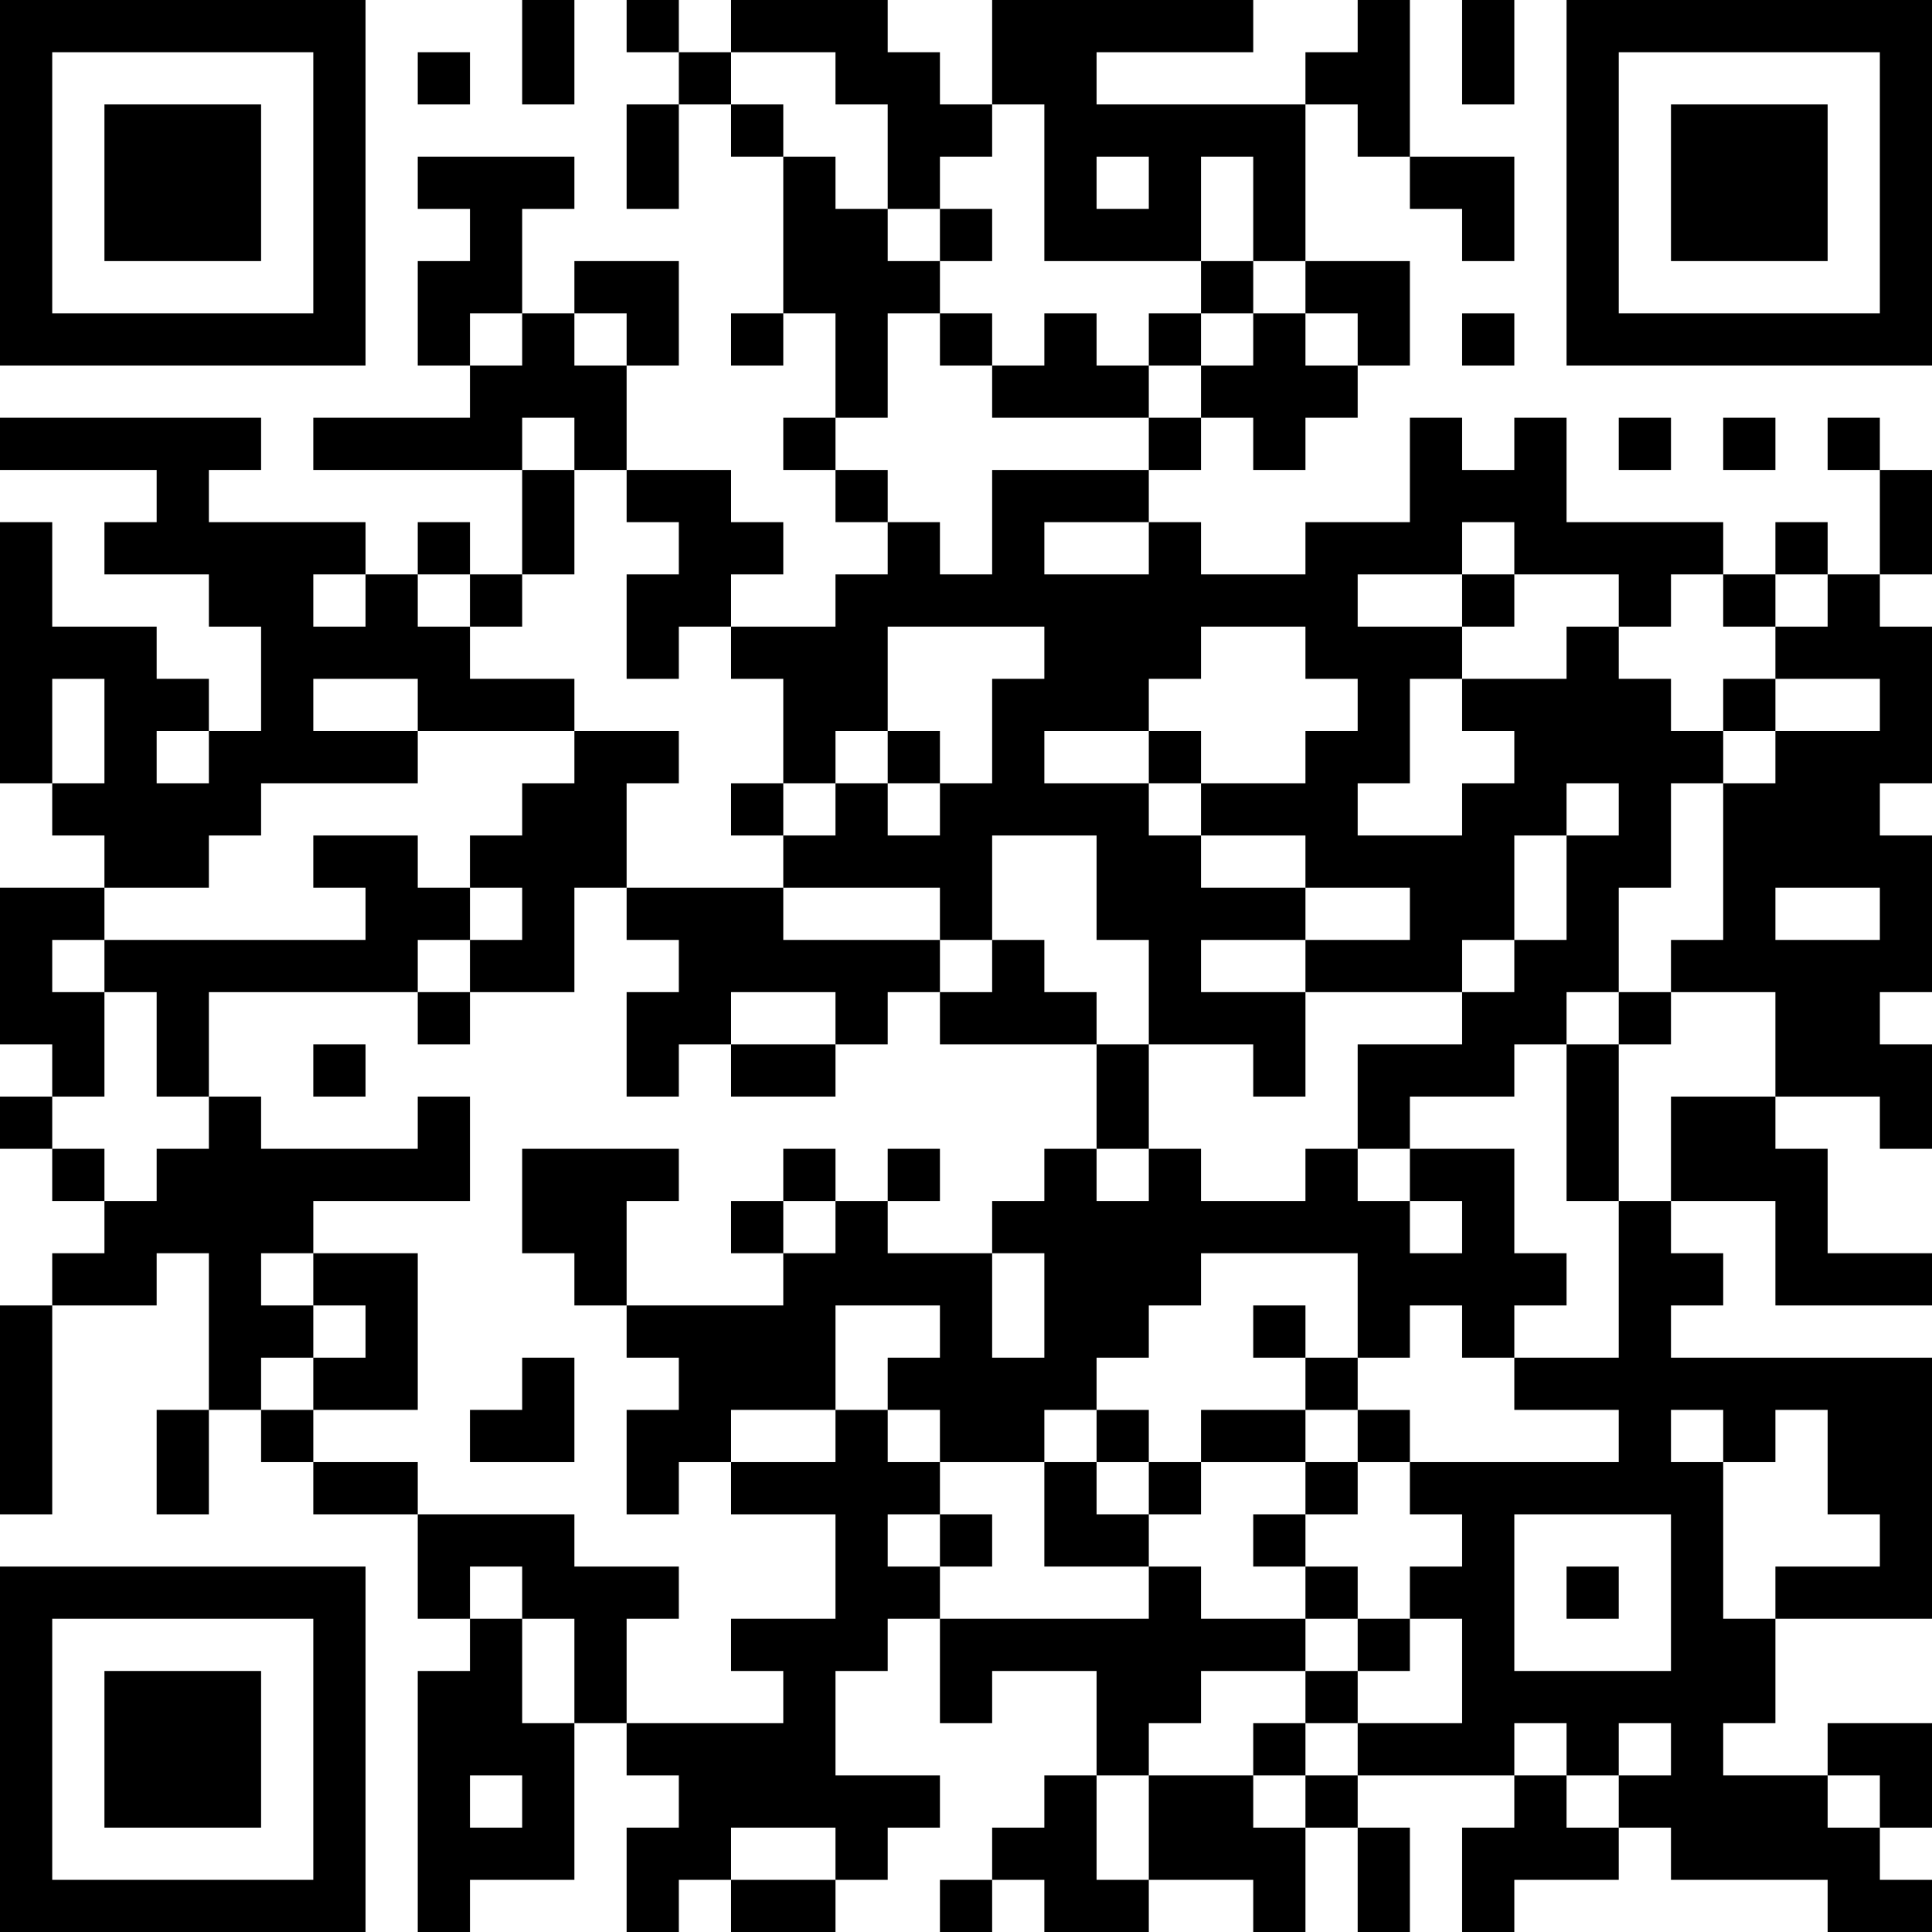 <?xml version="1.0" encoding="UTF-8"?>
<svg xmlns="http://www.w3.org/2000/svg" version="1.1" width="500" height="500" viewBox="0 0 500 500">
  <rect x="0" y="0" width="500" height="500" fill="#ffffff"></rect>
  <g transform="scale(13.514)">
    <g transform="translate(0,0)">
      <g>
        <g transform="translate(3.5,3.5)">
          <path fill-rule="evenodd" d="M-3.5 -3.5L3.5 -3.5L3.5 3.5L-3.5 3.5ZM-2.5 -2.5L-2.5 2.5L2.5 2.5L2.5 -2.5Z" fill="#000000"></path>
          <path fill-rule="evenodd" d="M-1.5 -1.5L1.5 -1.5L1.5 1.5L-1.5 1.5Z" fill="#000000"></path>
        </g>
      </g>
      <g>
        <g transform="translate(33.5,3.5)">
          <g transform="rotate(90)">
            <path fill-rule="evenodd" d="M-3.5 -3.5L3.5 -3.5L3.5 3.5L-3.5 3.5ZM-2.5 -2.5L-2.5 2.5L2.5 2.5L2.5 -2.5Z" fill="#000000"></path>
            <path fill-rule="evenodd" d="M-1.5 -1.5L1.5 -1.5L1.5 1.5L-1.5 1.5Z" fill="#000000"></path>
          </g>
        </g>
      </g>
      <g>
        <g transform="translate(3.5,33.5)">
          <g transform="rotate(-90)">
            <path fill-rule="evenodd" d="M-3.5 -3.5L3.5 -3.5L3.5 3.5L-3.5 3.5ZM-2.5 -2.5L-2.5 2.5L2.5 2.5L2.5 -2.5Z" fill="#000000"></path>
            <path fill-rule="evenodd" d="M-1.5 -1.5L1.5 -1.5L1.5 1.5L-1.5 1.5Z" fill="#000000"></path>
          </g>
        </g>
      </g>
      <path fill-rule="evenodd" d="M10 0L10 2L11 2L11 0ZM12 0L12 1L13 1L13 2L12 2L12 4L13 4L13 2L14 2L14 3L15 3L15 6L14 6L14 7L15 7L15 6L16 6L16 8L15 8L15 9L16 9L16 10L17 10L17 11L16 11L16 12L14 12L14 11L15 11L15 10L14 10L14 9L12 9L12 7L13 7L13 5L11 5L11 6L10 6L10 4L11 4L11 3L8 3L8 4L9 4L9 5L8 5L8 7L9 7L9 8L6 8L6 9L10 9L10 11L9 11L9 10L8 10L8 11L7 11L7 10L4 10L4 9L5 9L5 8L0 8L0 9L3 9L3 10L2 10L2 11L4 11L4 12L5 12L5 14L4 14L4 13L3 13L3 12L1 12L1 10L0 10L0 15L1 15L1 16L2 16L2 17L0 17L0 20L1 20L1 21L0 21L0 22L1 22L1 23L2 23L2 24L1 24L1 25L0 25L0 29L1 29L1 25L3 25L3 24L4 24L4 27L3 27L3 29L4 29L4 27L5 27L5 28L6 28L6 29L8 29L8 31L9 31L9 32L8 32L8 37L9 37L9 36L11 36L11 33L12 33L12 34L13 34L13 35L12 35L12 37L13 37L13 36L14 36L14 37L16 37L16 36L17 36L17 35L18 35L18 34L16 34L16 32L17 32L17 31L18 31L18 33L19 33L19 32L21 32L21 34L20 34L20 35L19 35L19 36L18 36L18 37L19 37L19 36L20 36L20 37L22 37L22 36L24 36L24 37L25 37L25 35L26 35L26 37L27 37L27 35L26 35L26 34L29 34L29 35L28 35L28 37L29 37L29 36L31 36L31 35L32 35L32 36L35 36L35 37L37 37L37 36L36 36L36 35L37 35L37 33L35 33L35 34L33 34L33 33L34 33L34 31L37 31L37 26L32 26L32 25L33 25L33 24L32 24L32 23L34 23L34 25L37 25L37 24L35 24L35 22L34 22L34 21L36 21L36 22L37 22L37 20L36 20L36 19L37 19L37 16L36 16L36 15L37 15L37 12L36 12L36 11L37 11L37 9L36 9L36 8L35 8L35 9L36 9L36 11L35 11L35 10L34 10L34 11L33 11L33 10L30 10L30 8L29 8L29 9L28 9L28 8L27 8L27 10L25 10L25 11L23 11L23 10L22 10L22 9L23 9L23 8L24 8L24 9L25 9L25 8L26 8L26 7L27 7L27 5L25 5L25 2L26 2L26 3L27 3L27 4L28 4L28 5L29 5L29 3L27 3L27 0L26 0L26 1L25 1L25 2L21 2L21 1L24 1L24 0L19 0L19 2L18 2L18 1L17 1L17 0L14 0L14 1L13 1L13 0ZM28 0L28 2L29 2L29 0ZM8 1L8 2L9 2L9 1ZM14 1L14 2L15 2L15 3L16 3L16 4L17 4L17 5L18 5L18 6L17 6L17 8L16 8L16 9L17 9L17 10L18 10L18 11L19 11L19 9L22 9L22 8L23 8L23 7L24 7L24 6L25 6L25 7L26 7L26 6L25 6L25 5L24 5L24 3L23 3L23 5L20 5L20 2L19 2L19 3L18 3L18 4L17 4L17 2L16 2L16 1ZM21 3L21 4L22 4L22 3ZM18 4L18 5L19 5L19 4ZM23 5L23 6L22 6L22 7L21 7L21 6L20 6L20 7L19 7L19 6L18 6L18 7L19 7L19 8L22 8L22 7L23 7L23 6L24 6L24 5ZM9 6L9 7L10 7L10 6ZM11 6L11 7L12 7L12 6ZM28 6L28 7L29 7L29 6ZM10 8L10 9L11 9L11 11L10 11L10 12L9 12L9 11L8 11L8 12L9 12L9 13L11 13L11 14L8 14L8 13L6 13L6 14L8 14L8 15L5 15L5 16L4 16L4 17L2 17L2 18L1 18L1 19L2 19L2 21L1 21L1 22L2 22L2 23L3 23L3 22L4 22L4 21L5 21L5 22L8 22L8 21L9 21L9 23L6 23L6 24L5 24L5 25L6 25L6 26L5 26L5 27L6 27L6 28L8 28L8 29L11 29L11 30L13 30L13 31L12 31L12 33L15 33L15 32L14 32L14 31L16 31L16 29L14 29L14 28L16 28L16 27L17 27L17 28L18 28L18 29L17 29L17 30L18 30L18 31L22 31L22 30L23 30L23 31L25 31L25 32L23 32L23 33L22 33L22 34L21 34L21 36L22 36L22 34L24 34L24 35L25 35L25 34L26 34L26 33L28 33L28 31L27 31L27 30L28 30L28 29L27 29L27 28L31 28L31 27L29 27L29 26L31 26L31 23L32 23L32 21L34 21L34 19L32 19L32 18L33 18L33 15L34 15L34 14L36 14L36 13L34 13L34 12L35 12L35 11L34 11L34 12L33 12L33 11L32 11L32 12L31 12L31 11L29 11L29 10L28 10L28 11L26 11L26 12L28 12L28 13L27 13L27 15L26 15L26 16L28 16L28 15L29 15L29 14L28 14L28 13L30 13L30 12L31 12L31 13L32 13L32 14L33 14L33 15L32 15L32 17L31 17L31 19L30 19L30 20L29 20L29 21L27 21L27 22L26 22L26 20L28 20L28 19L29 19L29 18L30 18L30 16L31 16L31 15L30 15L30 16L29 16L29 18L28 18L28 19L25 19L25 18L27 18L27 17L25 17L25 16L23 16L23 15L25 15L25 14L26 14L26 13L25 13L25 12L23 12L23 13L22 13L22 14L20 14L20 15L22 15L22 16L23 16L23 17L25 17L25 18L23 18L23 19L25 19L25 21L24 21L24 20L22 20L22 18L21 18L21 16L19 16L19 18L18 18L18 17L15 17L15 16L16 16L16 15L17 15L17 16L18 16L18 15L19 15L19 13L20 13L20 12L17 12L17 14L16 14L16 15L15 15L15 13L14 13L14 12L13 12L13 13L12 13L12 11L13 11L13 10L12 10L12 9L11 9L11 8ZM31 8L31 9L32 9L32 8ZM33 8L33 9L34 9L34 8ZM20 10L20 11L22 11L22 10ZM6 11L6 12L7 12L7 11ZM28 11L28 12L29 12L29 11ZM1 13L1 15L2 15L2 13ZM33 13L33 14L34 14L34 13ZM3 14L3 15L4 15L4 14ZM11 14L11 15L10 15L10 16L9 16L9 17L8 17L8 16L6 16L6 17L7 17L7 18L2 18L2 19L3 19L3 21L4 21L4 19L8 19L8 20L9 20L9 19L11 19L11 17L12 17L12 18L13 18L13 19L12 19L12 21L13 21L13 20L14 20L14 21L16 21L16 20L17 20L17 19L18 19L18 20L21 20L21 22L20 22L20 23L19 23L19 24L17 24L17 23L18 23L18 22L17 22L17 23L16 23L16 22L15 22L15 23L14 23L14 24L15 24L15 25L12 25L12 23L13 23L13 22L10 22L10 24L11 24L11 25L12 25L12 26L13 26L13 27L12 27L12 29L13 29L13 28L14 28L14 27L16 27L16 25L18 25L18 26L17 26L17 27L18 27L18 28L20 28L20 30L22 30L22 29L23 29L23 28L25 28L25 29L24 29L24 30L25 30L25 31L26 31L26 32L25 32L25 33L24 33L24 34L25 34L25 33L26 33L26 32L27 32L27 31L26 31L26 30L25 30L25 29L26 29L26 28L27 28L27 27L26 27L26 26L27 26L27 25L28 25L28 26L29 26L29 25L30 25L30 24L29 24L29 22L27 22L27 23L26 23L26 22L25 22L25 23L23 23L23 22L22 22L22 20L21 20L21 19L20 19L20 18L19 18L19 19L18 19L18 18L15 18L15 17L12 17L12 15L13 15L13 14ZM17 14L17 15L18 15L18 14ZM22 14L22 15L23 15L23 14ZM14 15L14 16L15 16L15 15ZM9 17L9 18L8 18L8 19L9 19L9 18L10 18L10 17ZM34 17L34 18L36 18L36 17ZM14 19L14 20L16 20L16 19ZM31 19L31 20L30 20L30 23L31 23L31 20L32 20L32 19ZM6 20L6 21L7 21L7 20ZM21 22L21 23L22 23L22 22ZM15 23L15 24L16 24L16 23ZM27 23L27 24L28 24L28 23ZM6 24L6 25L7 25L7 26L6 26L6 27L8 27L8 24ZM19 24L19 26L20 26L20 24ZM23 24L23 25L22 25L22 26L21 26L21 27L20 27L20 28L21 28L21 29L22 29L22 28L23 28L23 27L25 27L25 28L26 28L26 27L25 27L25 26L26 26L26 24ZM24 25L24 26L25 26L25 25ZM10 26L10 27L9 27L9 28L11 28L11 26ZM21 27L21 28L22 28L22 27ZM32 27L32 28L33 28L33 31L34 31L34 30L36 30L36 29L35 29L35 27L34 27L34 28L33 28L33 27ZM18 29L18 30L19 30L19 29ZM29 29L29 32L32 32L32 29ZM9 30L9 31L10 31L10 33L11 33L11 31L10 31L10 30ZM30 30L30 31L31 31L31 30ZM29 33L29 34L30 34L30 35L31 35L31 34L32 34L32 33L31 33L31 34L30 34L30 33ZM9 34L9 35L10 35L10 34ZM35 34L35 35L36 35L36 34ZM14 35L14 36L16 36L16 35Z" fill="#000000"></path>
    </g>
  </g>
</svg>
